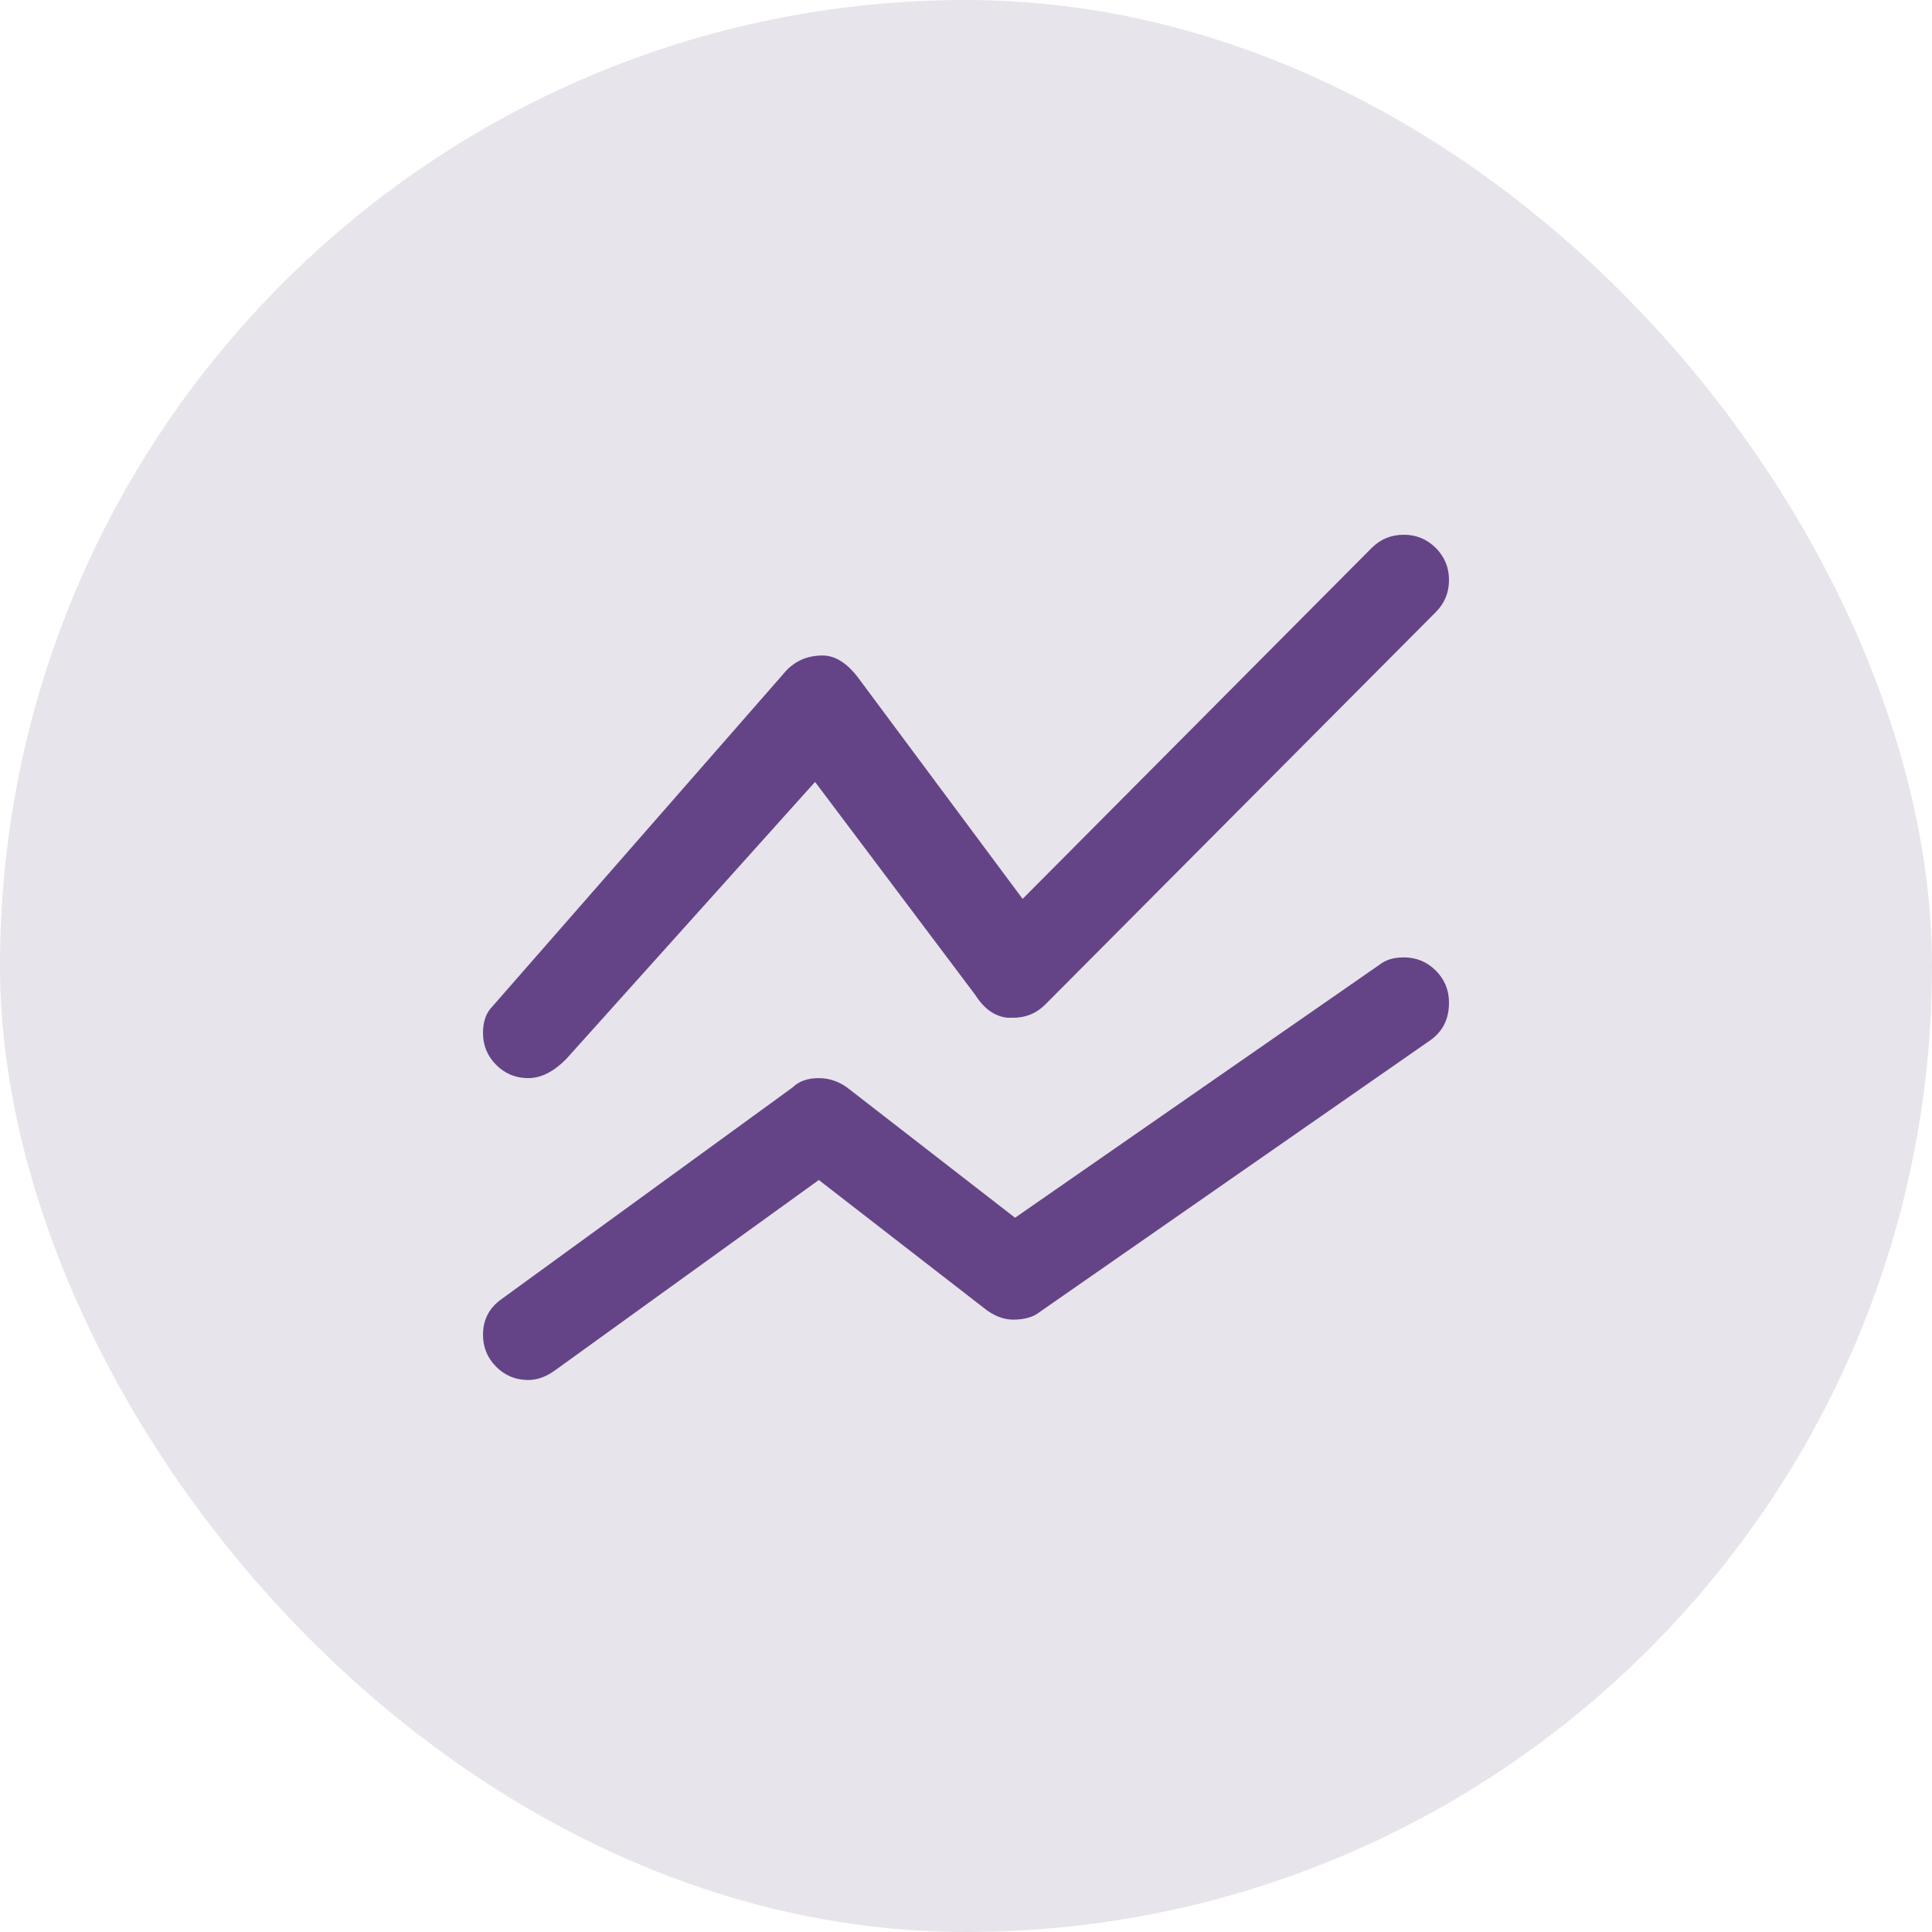 <svg width="56" height="56" viewBox="0 0 56 56" fill="none" xmlns="http://www.w3.org/2000/svg">
<rect width="56" height="56" rx="28" fill="#E7E4EB"/>
<path d="M15.312 31.25C14.948 31.25 14.638 31.122 14.383 30.867C14.128 30.612 14 30.302 14 29.938C14 29.609 14.091 29.354 14.273 29.172L22.695 19.547C22.987 19.182 23.37 19 23.844 19C24.208 19 24.555 19.219 24.883 19.656L29.641 26.055L39.758 15.883C40.013 15.628 40.323 15.5 40.688 15.5C41.052 15.5 41.362 15.628 41.617 15.883C41.872 16.138 42 16.448 42 16.812C42 17.177 41.872 17.487 41.617 17.742L30.297 29.117C30.042 29.372 29.732 29.5 29.367 29.5H29.203C28.838 29.463 28.529 29.245 28.273 28.844L23.625 22.664L16.406 30.703C16.042 31.068 15.677 31.25 15.312 31.25ZM15.312 40C14.948 40 14.638 39.872 14.383 39.617C14.128 39.362 14 39.052 14 38.688C14 38.25 14.182 37.904 14.547 37.648L22.969 31.523C23.151 31.341 23.406 31.25 23.734 31.25C24.026 31.25 24.299 31.341 24.555 31.523L29.422 35.297L39.977 27.969C40.159 27.823 40.396 27.75 40.688 27.75C41.052 27.75 41.362 27.878 41.617 28.133C41.872 28.388 42 28.698 42 29.062C42 29.537 41.818 29.901 41.453 30.156L30.133 38.031C29.951 38.177 29.695 38.25 29.367 38.25C29.112 38.25 28.857 38.159 28.602 37.977L23.734 34.203L16.078 39.727C15.823 39.909 15.568 40 15.312 40Z" fill="#644487"/>
</svg>
